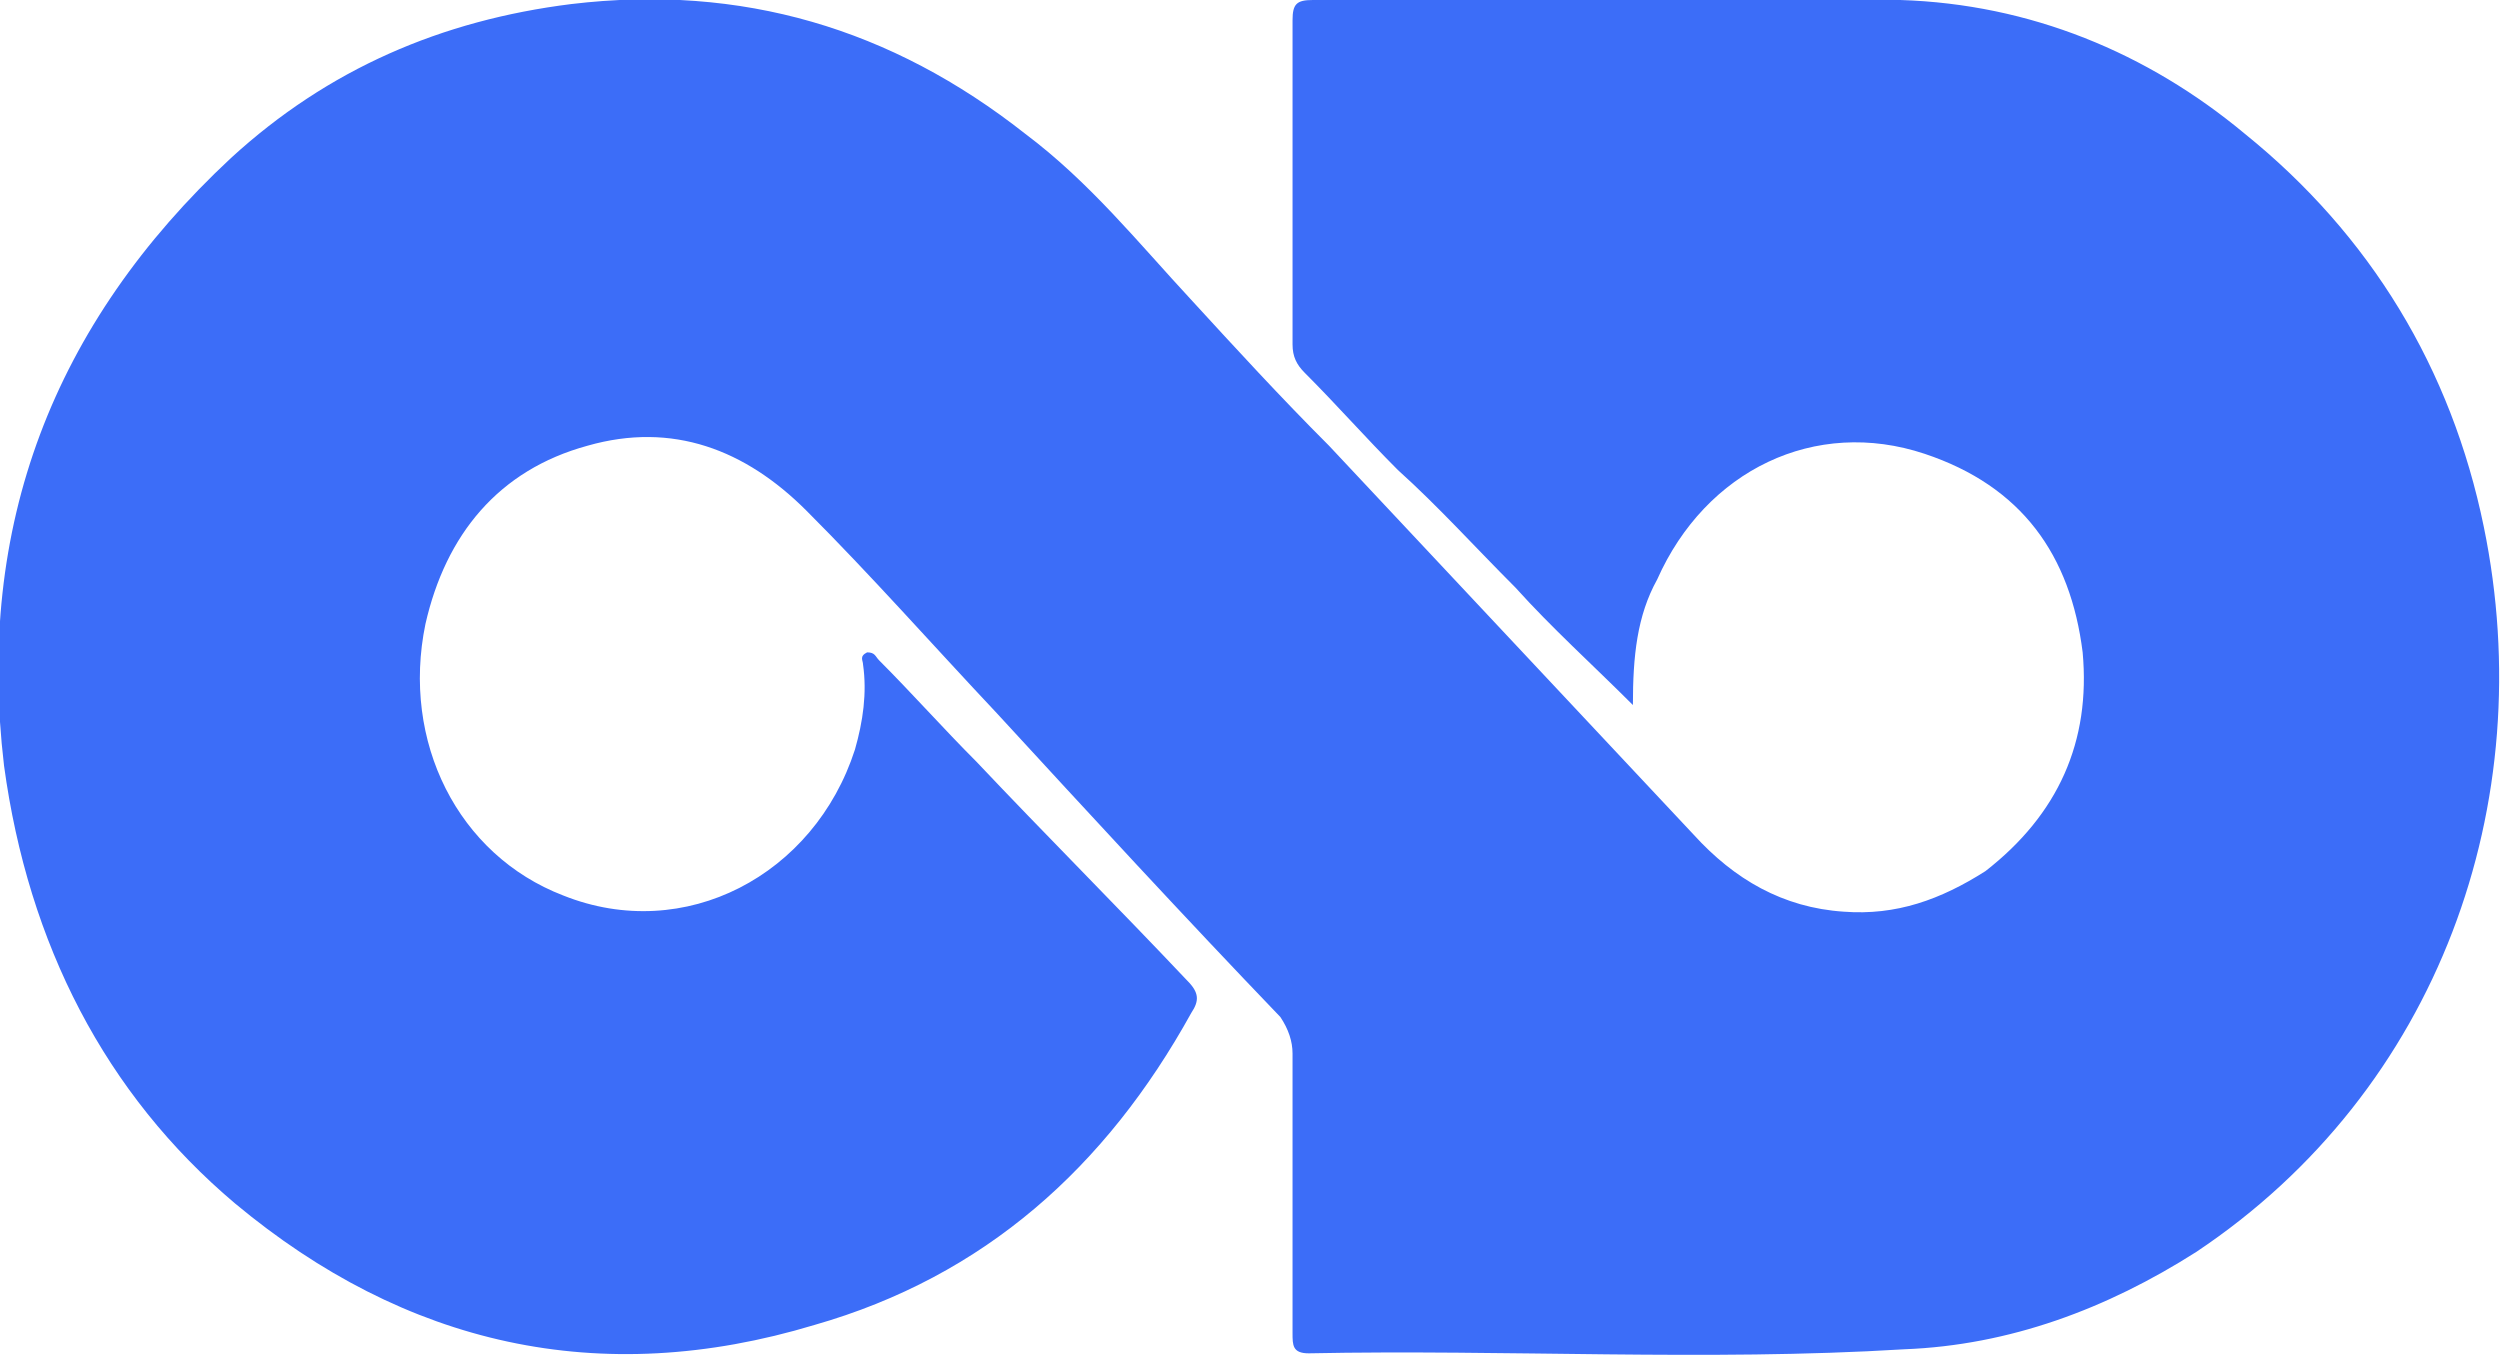 <?xml version="1.0" encoding="UTF-8"?>
<!-- Generator: Adobe Illustrator 25.2.3, SVG Export Plug-In . SVG Version: 6.00 Build 0)  -->
<svg xmlns="http://www.w3.org/2000/svg" xmlns:xlink="http://www.w3.org/1999/xlink" version="1.1" id="Слой_1" x="0px" y="0px" viewBox="0 0 61.7 33.5" style="enable-background:new 0 0 61.7 33.5;" xml:space="preserve">
<style type="text/css">
	.st0{fill:#3C6DF8;}
</style>
<g>
	<path class="st0" d="M40.3,17.4c-1-1-2-1.9-2.9-2.9c-1-1-1.9-2-2.9-2.9c-0.8-0.8-1.5-1.6-2.3-2.4C32,9,31.9,8.8,31.9,8.5   c0-2.7,0-5.3,0-8c0-0.4,0.1-0.5,0.5-0.5c4.8,0,9.6-0.1,14.5,0c3.2,0.1,6.1,1.3,8.5,3.3c3.1,2.5,5.1,5.8,5.9,9.7   c1.4,6.8-1.1,13.9-7.1,17.9c-2.2,1.4-4.6,2.3-7.2,2.4c-4.9,0.3-9.8,0-14.7,0.1c-0.4,0-0.4-0.2-0.4-0.5c0-2.3,0-4.6,0-6.9   c0-0.3-0.1-0.6-0.3-0.9c-2.4-2.5-4.7-5-7-7.5c-1.6-1.7-3.1-3.4-4.7-5c-1.5-1.5-3.3-2.2-5.4-1.6c-2.2,0.6-3.5,2.2-4,4.4   c-0.6,2.9,0.8,5.7,3.4,6.7c3,1.2,6.2-0.5,7.2-3.6c0.2-0.7,0.3-1.4,0.2-2.1c0-0.1-0.1-0.2,0.1-0.3c0.2,0,0.2,0.1,0.3,0.2   c0.8,0.8,1.6,1.7,2.4,2.5c1.7,1.8,3.5,3.6,5.2,5.4c0.3,0.3,0.3,0.5,0.1,0.8c-2.1,3.8-5.1,6.5-9.3,7.7c-5.3,1.6-10.1,0.5-14.3-3   C2.6,27,0.7,23.3,0.1,18.9C-0.6,13,1.3,8,5.7,3.9c2.4-2.2,5.2-3.4,8.4-3.8c4.2-0.5,7.9,0.6,11.2,3.2c1.6,1.2,2.8,2.7,4.1,4.1   c1.1,1.2,2.2,2.4,3.4,3.6c3,3.2,6,6.4,9,9.6c1,1.1,2.2,1.8,3.7,1.9c1.3,0.1,2.4-0.3,3.5-1c1.8-1.4,2.6-3.2,2.4-5.4   c-0.3-2.4-1.5-4.1-3.9-4.9c-2.7-0.9-5.4,0.4-6.6,3.1C40.4,15.2,40.3,16.2,40.3,17.4z"></path>
</g>
</svg>
